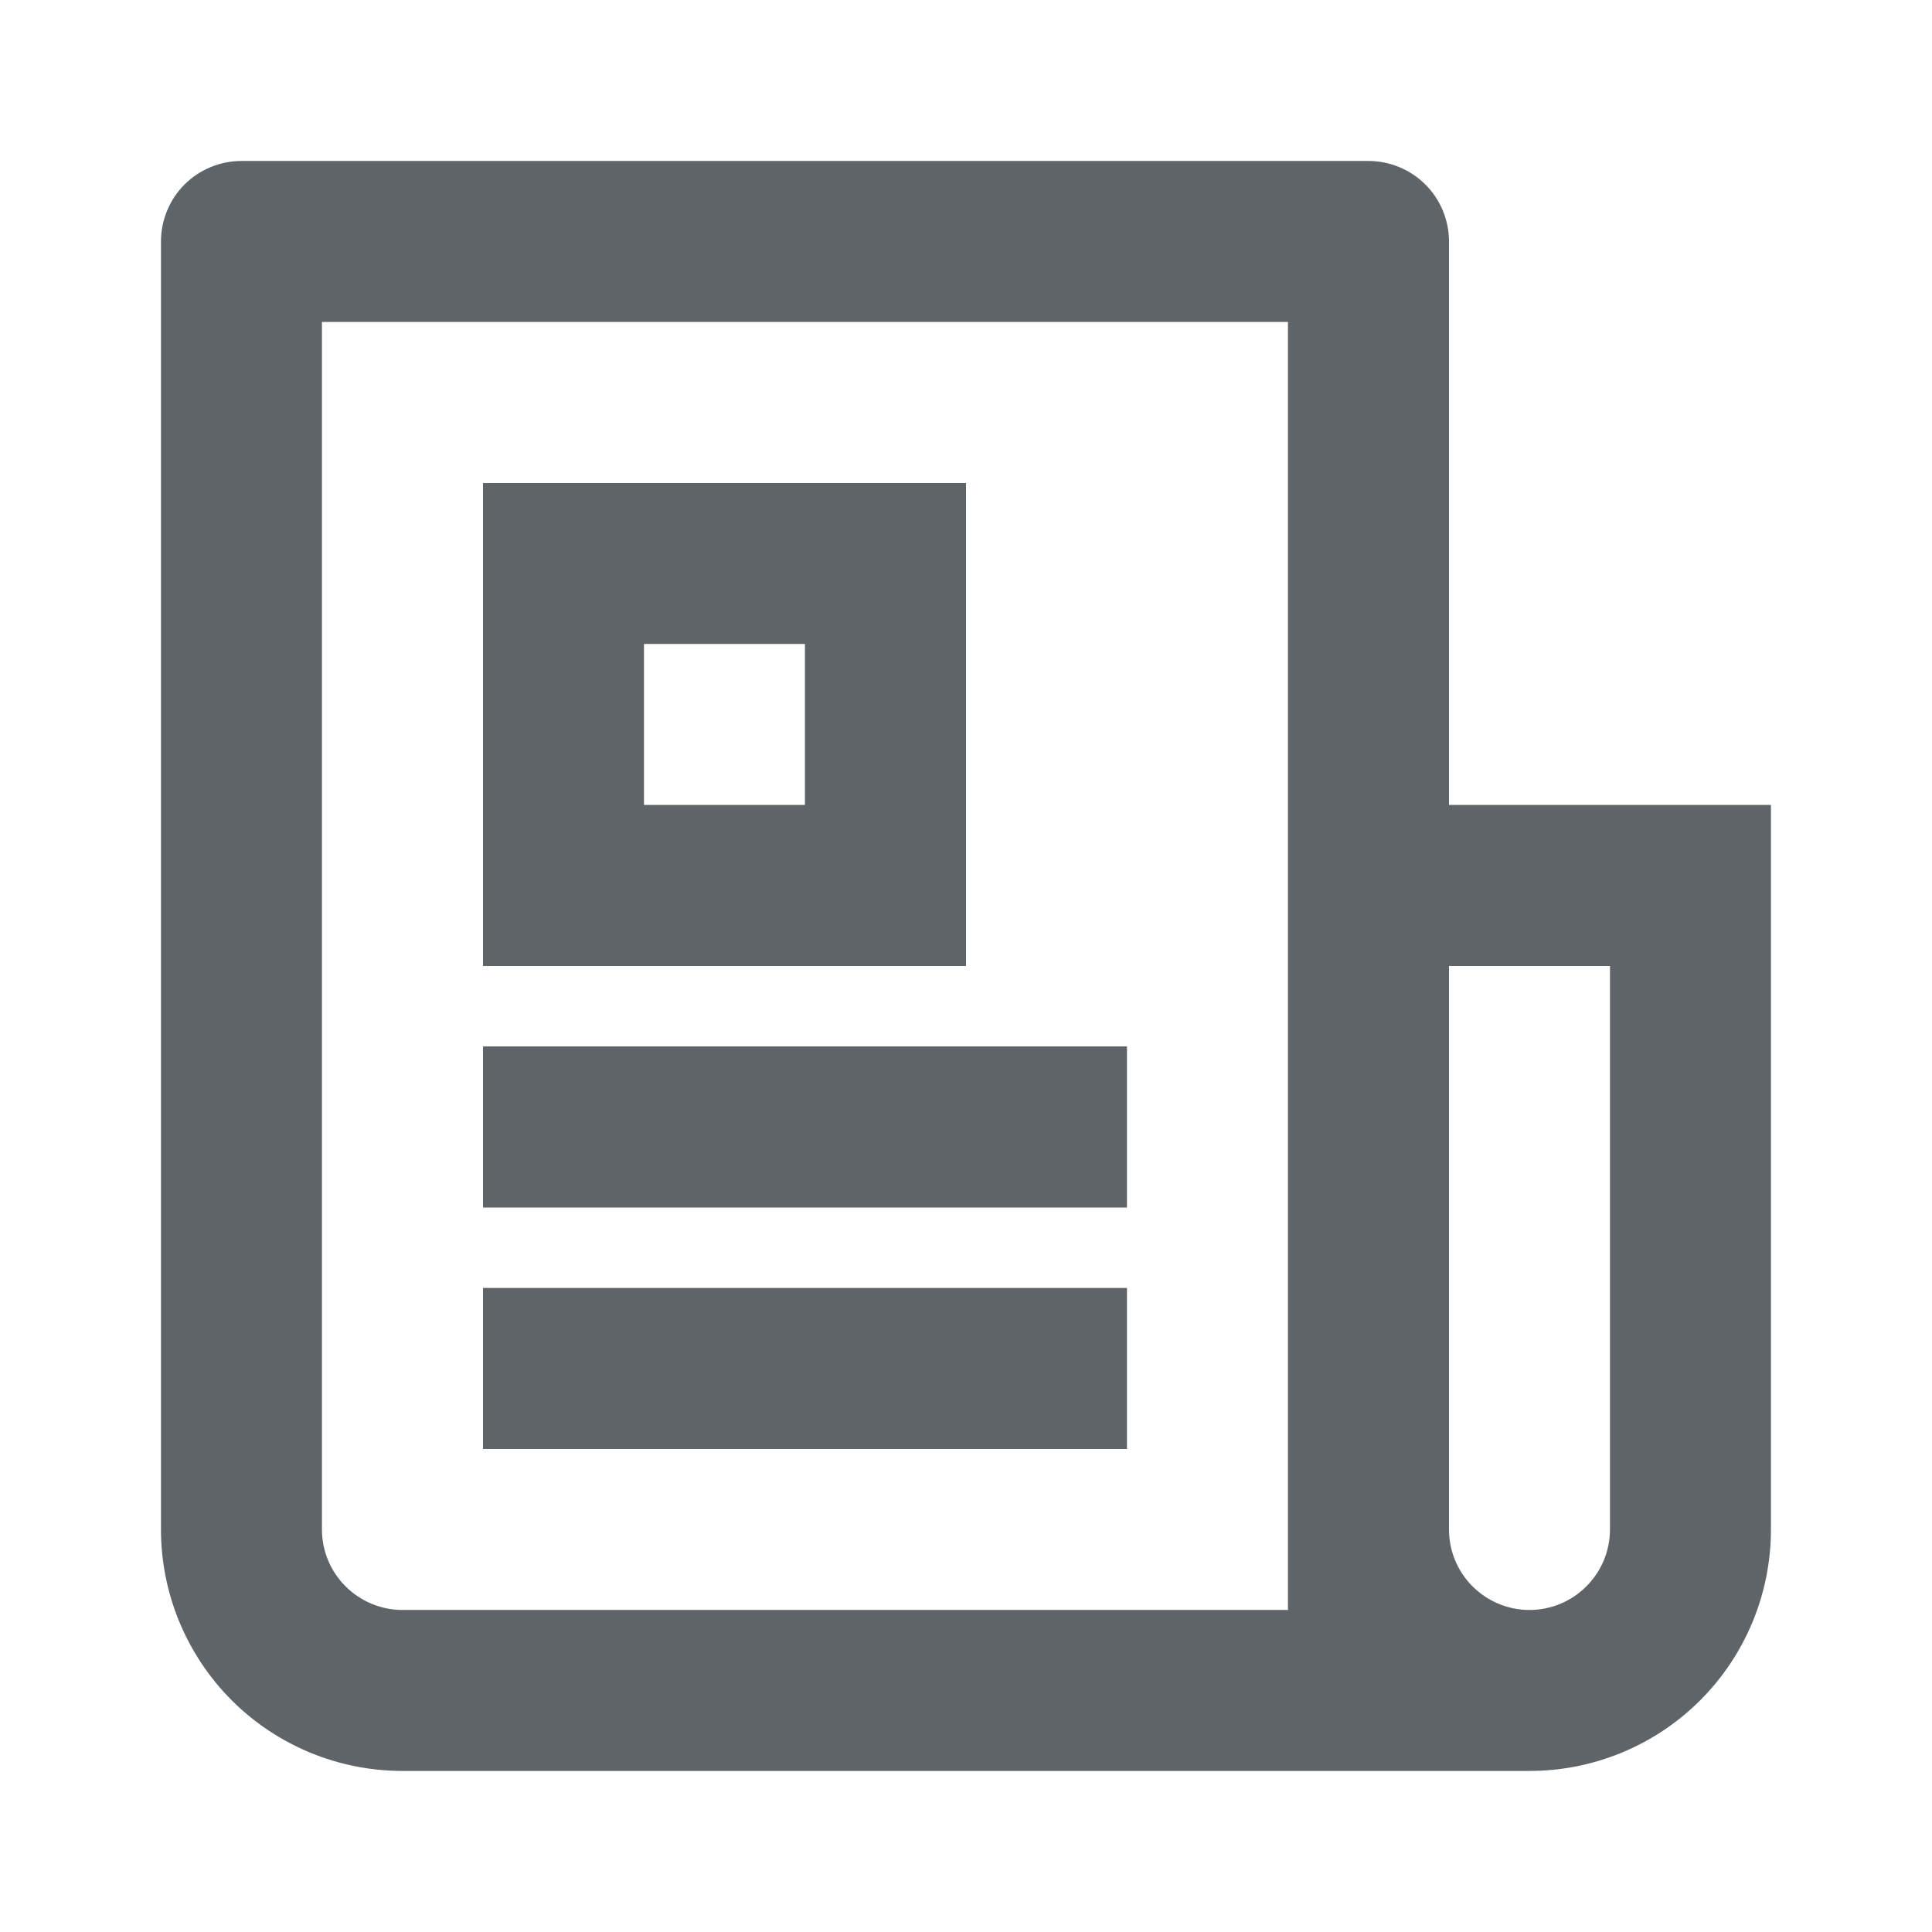<svg width="22" height="22" viewBox="0 0 22 22" fill="none" xmlns="http://www.w3.org/2000/svg">
<path d="M14.666 18.333V3.666H3.666V17.416C3.666 17.66 3.763 17.893 3.935 18.064C4.107 18.236 4.34 18.333 4.583 18.333H14.666ZM17.416 20.166H4.583C3.854 20.166 3.154 19.877 2.638 19.361C2.123 18.845 1.833 18.146 1.833 17.416V2.75C1.833 2.507 1.93 2.273 2.101 2.101C2.273 1.93 2.507 1.833 2.75 1.833H15.583C15.826 1.833 16.059 1.93 16.231 2.101C16.403 2.273 16.5 2.507 16.5 2.75V9.166H20.166V17.416C20.166 18.146 19.877 18.845 19.361 19.361C18.845 19.877 18.146 20.166 17.416 20.166ZM16.5 11V17.416C16.5 17.66 16.596 17.893 16.768 18.064C16.94 18.236 17.173 18.333 17.416 18.333C17.66 18.333 17.893 18.236 18.064 18.064C18.236 17.893 18.333 17.66 18.333 17.416V11H16.5ZM5.5 5.5H11V11H5.5V5.5ZM7.333 7.333V9.166H9.166V7.333H7.333ZM5.5 11.916H12.833V13.75H5.5V11.916ZM5.5 14.666H12.833V16.5H5.5V14.666Z" fill="#5E6467"/>
</svg>
